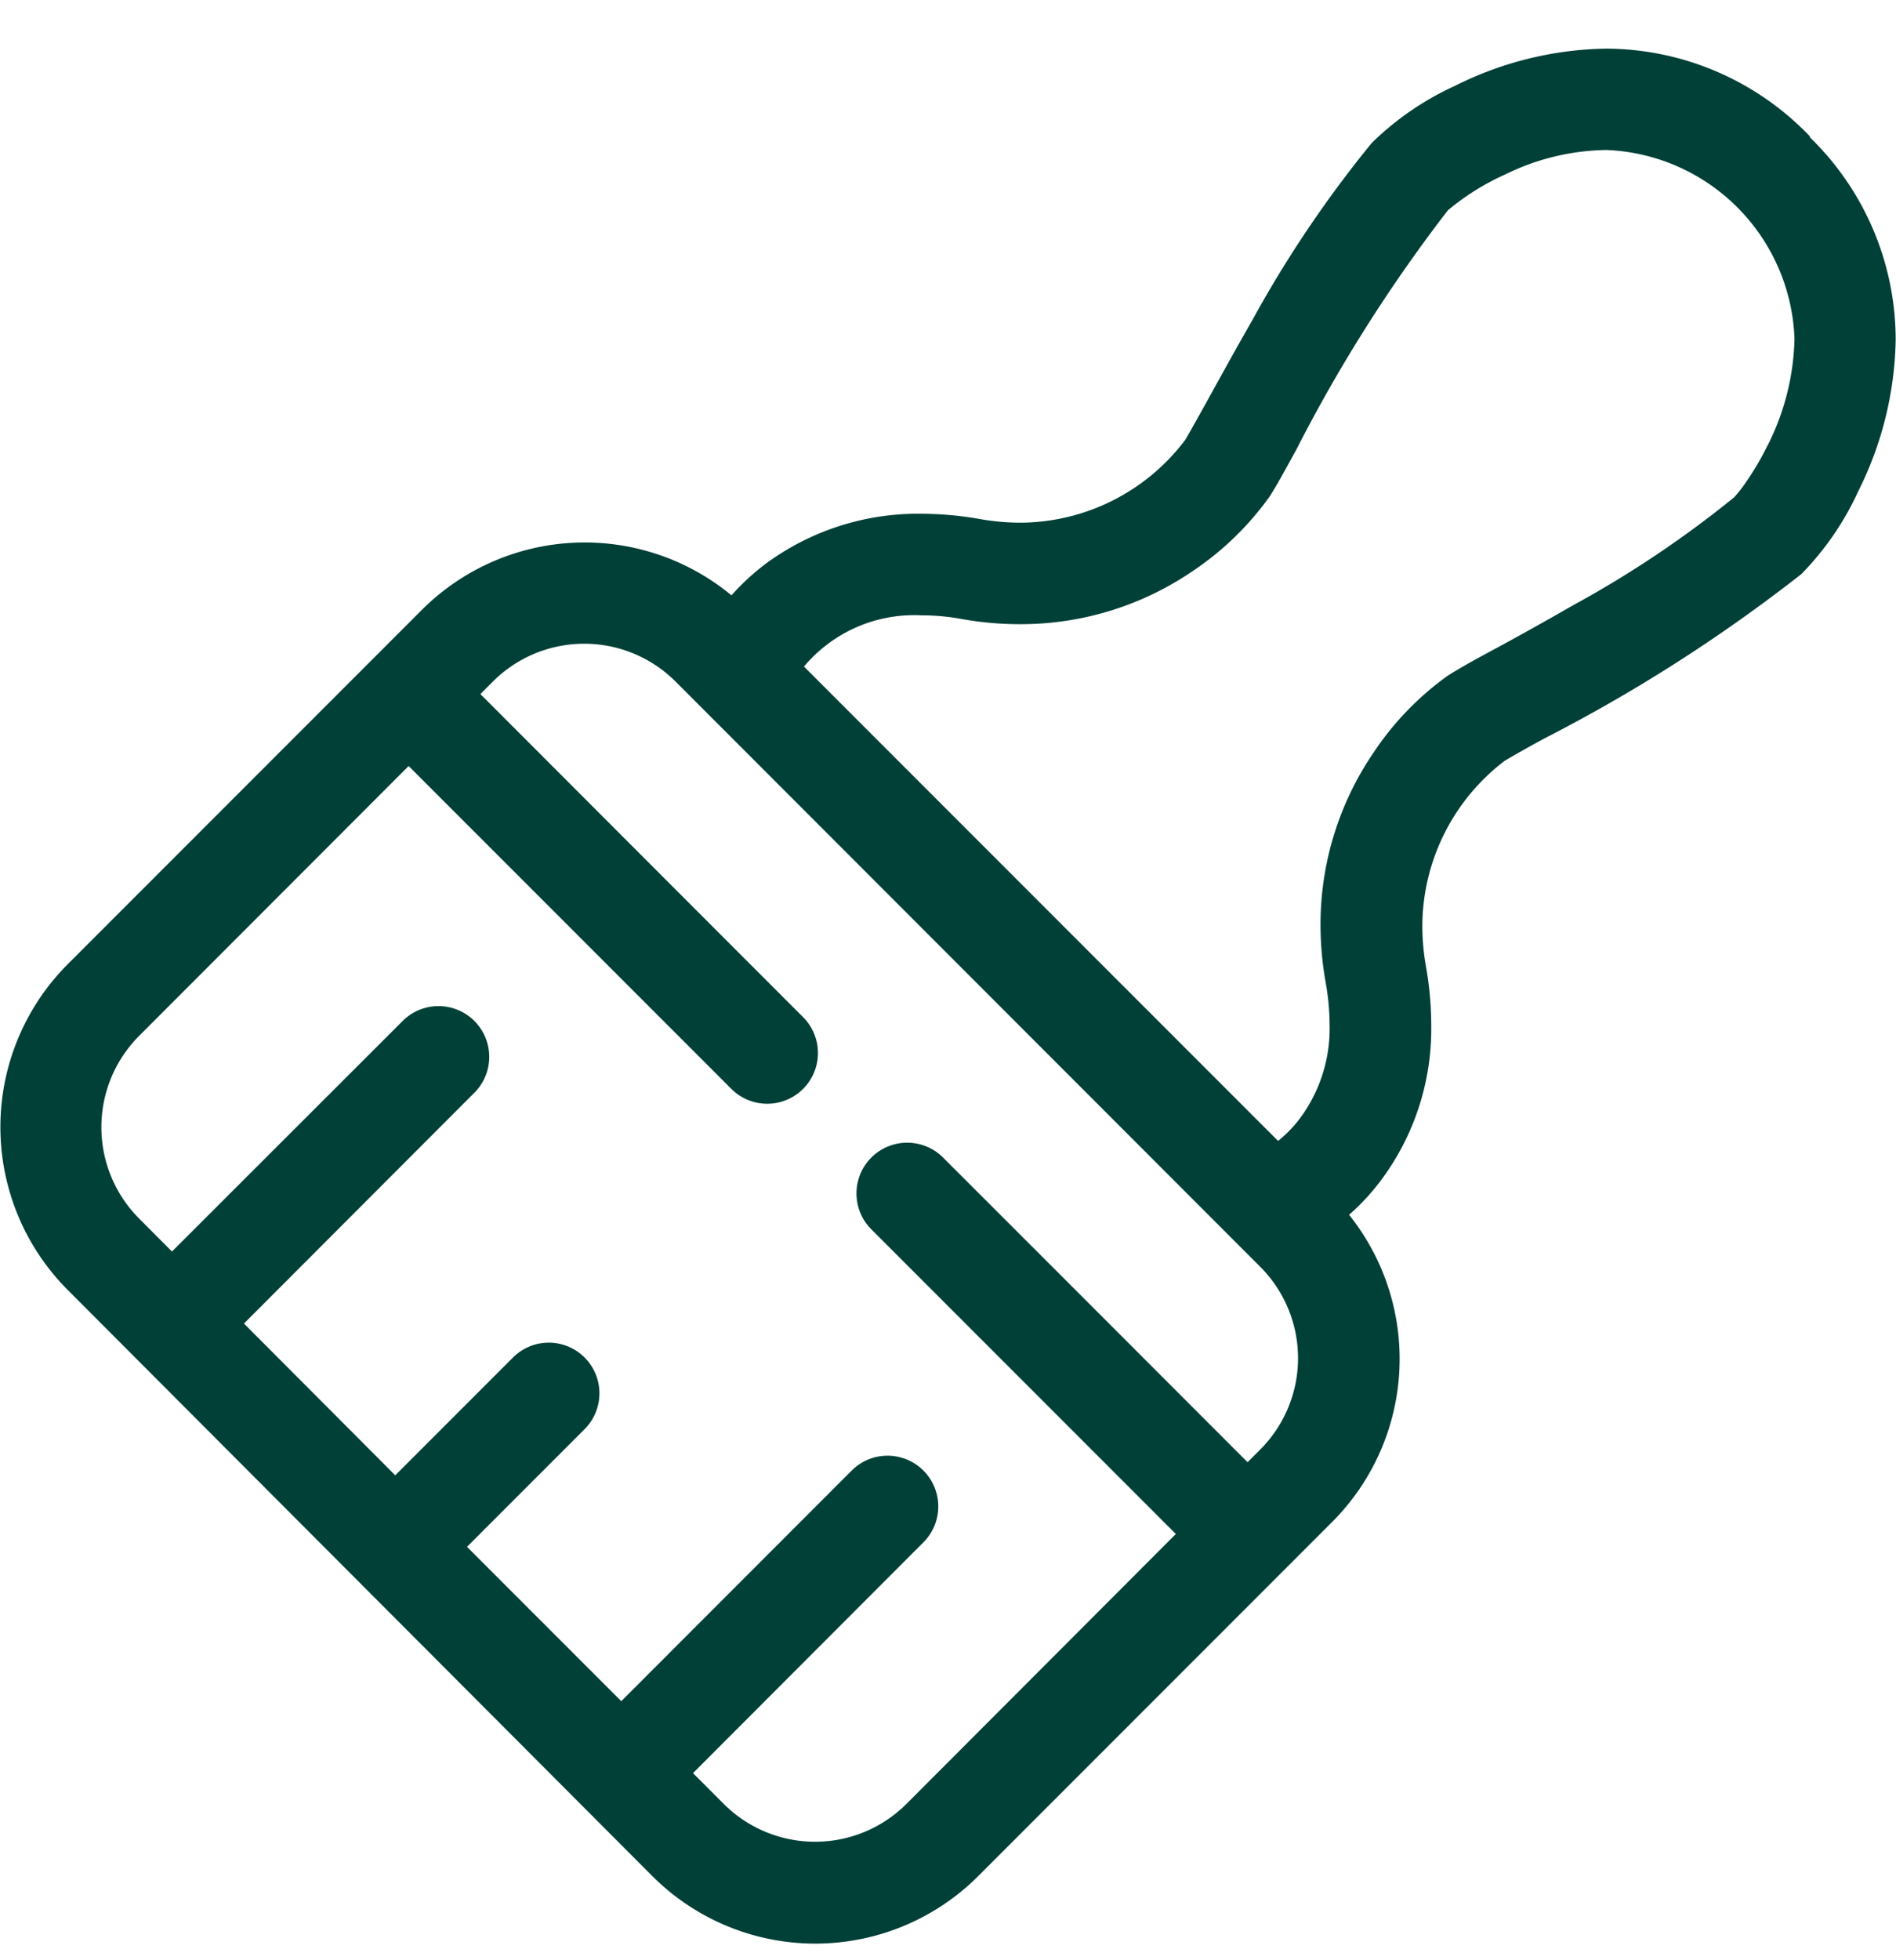 <svg xmlns="http://www.w3.org/2000/svg" xmlns:xlink="http://www.w3.org/1999/xlink" width="30" height="31" viewBox="0 0 30 31"><defs><style>.a{fill:#fff;stroke:#707070;}.b{clip-path:url(#a);}.c{fill:#004037;}</style><clipPath id="a"><rect class="a" width="30" height="31" transform="translate(70 3163)"></rect></clipPath></defs><g class="b" transform="translate(-70 -3163)"><g transform="translate(0 56.104)"><path class="c" d="M91.64,65.39A4.482,4.482,0,0,0,88.413,64a5.511,5.511,0,0,0-2.4.593,4.594,4.594,0,0,0-1.309.9,18.414,18.414,0,0,0-1.888,2.8c-.275.479-.519.924-.71,1.269s-.342.613-.355.629a3.285,3.285,0,0,1-2.6,1.306,3.717,3.717,0,0,1-.643-.057,5.345,5.345,0,0,0-.921-.084,4.059,4.059,0,0,0-2.471.79,3.737,3.737,0,0,0-.542.5,3.645,3.645,0,0,0-4.9.231l-5.6,5.6a3.646,3.646,0,0,0,0,5.156L73.322,92.9a3.646,3.646,0,0,0,5.156,0l5.6-5.6a3.647,3.647,0,0,0,.268-4.858,3.522,3.522,0,0,0,.5-.539,4,4,0,0,0,.8-2.468,5.352,5.352,0,0,0-.084-.924,3.755,3.755,0,0,1-.057-.646,3.3,3.3,0,0,1,1.3-2.6c.017-.013.291-.171.629-.355a25.248,25.248,0,0,0,4.068-2.6,4.6,4.6,0,0,0,.9-1.309,5.545,5.545,0,0,0,.593-2.4,4.466,4.466,0,0,0-1.359-3.2Zm-8.7,20.765-.2.2c-.646-.646-2.625-2.628-4.818-4.818a.8.8,0,0,0-1.135,1.135l4.818,4.818L77.34,91.761a2.045,2.045,0,0,1-2.886,0l-.489-.489,3.646-3.65a.8.8,0,0,0-1.135-1.135L72.83,90.134l-2.441-2.441,1.862-1.862A.8.8,0,0,0,71.116,84.7l-1.862,1.862-2.394-2.4,3.646-3.65a.8.8,0,1,0-1.135-1.135l-3.65,3.646L65.2,82.5a2.045,2.045,0,0,1,0-2.886l4.266-4.269,5.106,5.106a.8.8,0,0,0,1.135-1.135c-2.327-2.327-4.47-4.473-5.106-5.109l.2-.2a2.045,2.045,0,0,1,2.886,0l.569-.569-.569.569,9.254,9.258a2.045,2.045,0,0,1,0,2.889Zm8.026-15.877a4.456,4.456,0,0,1-.345.586,2.18,2.18,0,0,1-.134.177c-.017.02-.033.037-.04.047l-.007.007a16.764,16.764,0,0,1-2.535,1.7c-.462.265-.894.506-1.242.693s-.583.318-.76.432a4.668,4.668,0,0,0-1.169,1.212,4.823,4.823,0,0,0-.84,2.725,5.266,5.266,0,0,0,.084.924,3.893,3.893,0,0,1,.06.643,2.389,2.389,0,0,1-.469,1.493,1.972,1.972,0,0,1-.308.325.157.157,0,0,1-.04.03l-7.5-7.5a2.279,2.279,0,0,1,1.862-.81,3.509,3.509,0,0,1,.643.06,5.217,5.217,0,0,0,.921.08,4.823,4.823,0,0,0,2.725-.84,4.721,4.721,0,0,0,1.212-1.172c.114-.174.238-.405.432-.757a24.259,24.259,0,0,1,2.391-3.773l.007-.007a3.9,3.9,0,0,1,.9-.562,3.736,3.736,0,0,1,1.6-.388,3.1,3.1,0,0,1,2.98,2.987A3.929,3.929,0,0,1,90.967,70.279Z" transform="translate(7 3043.665)"></path></g></g></svg>
